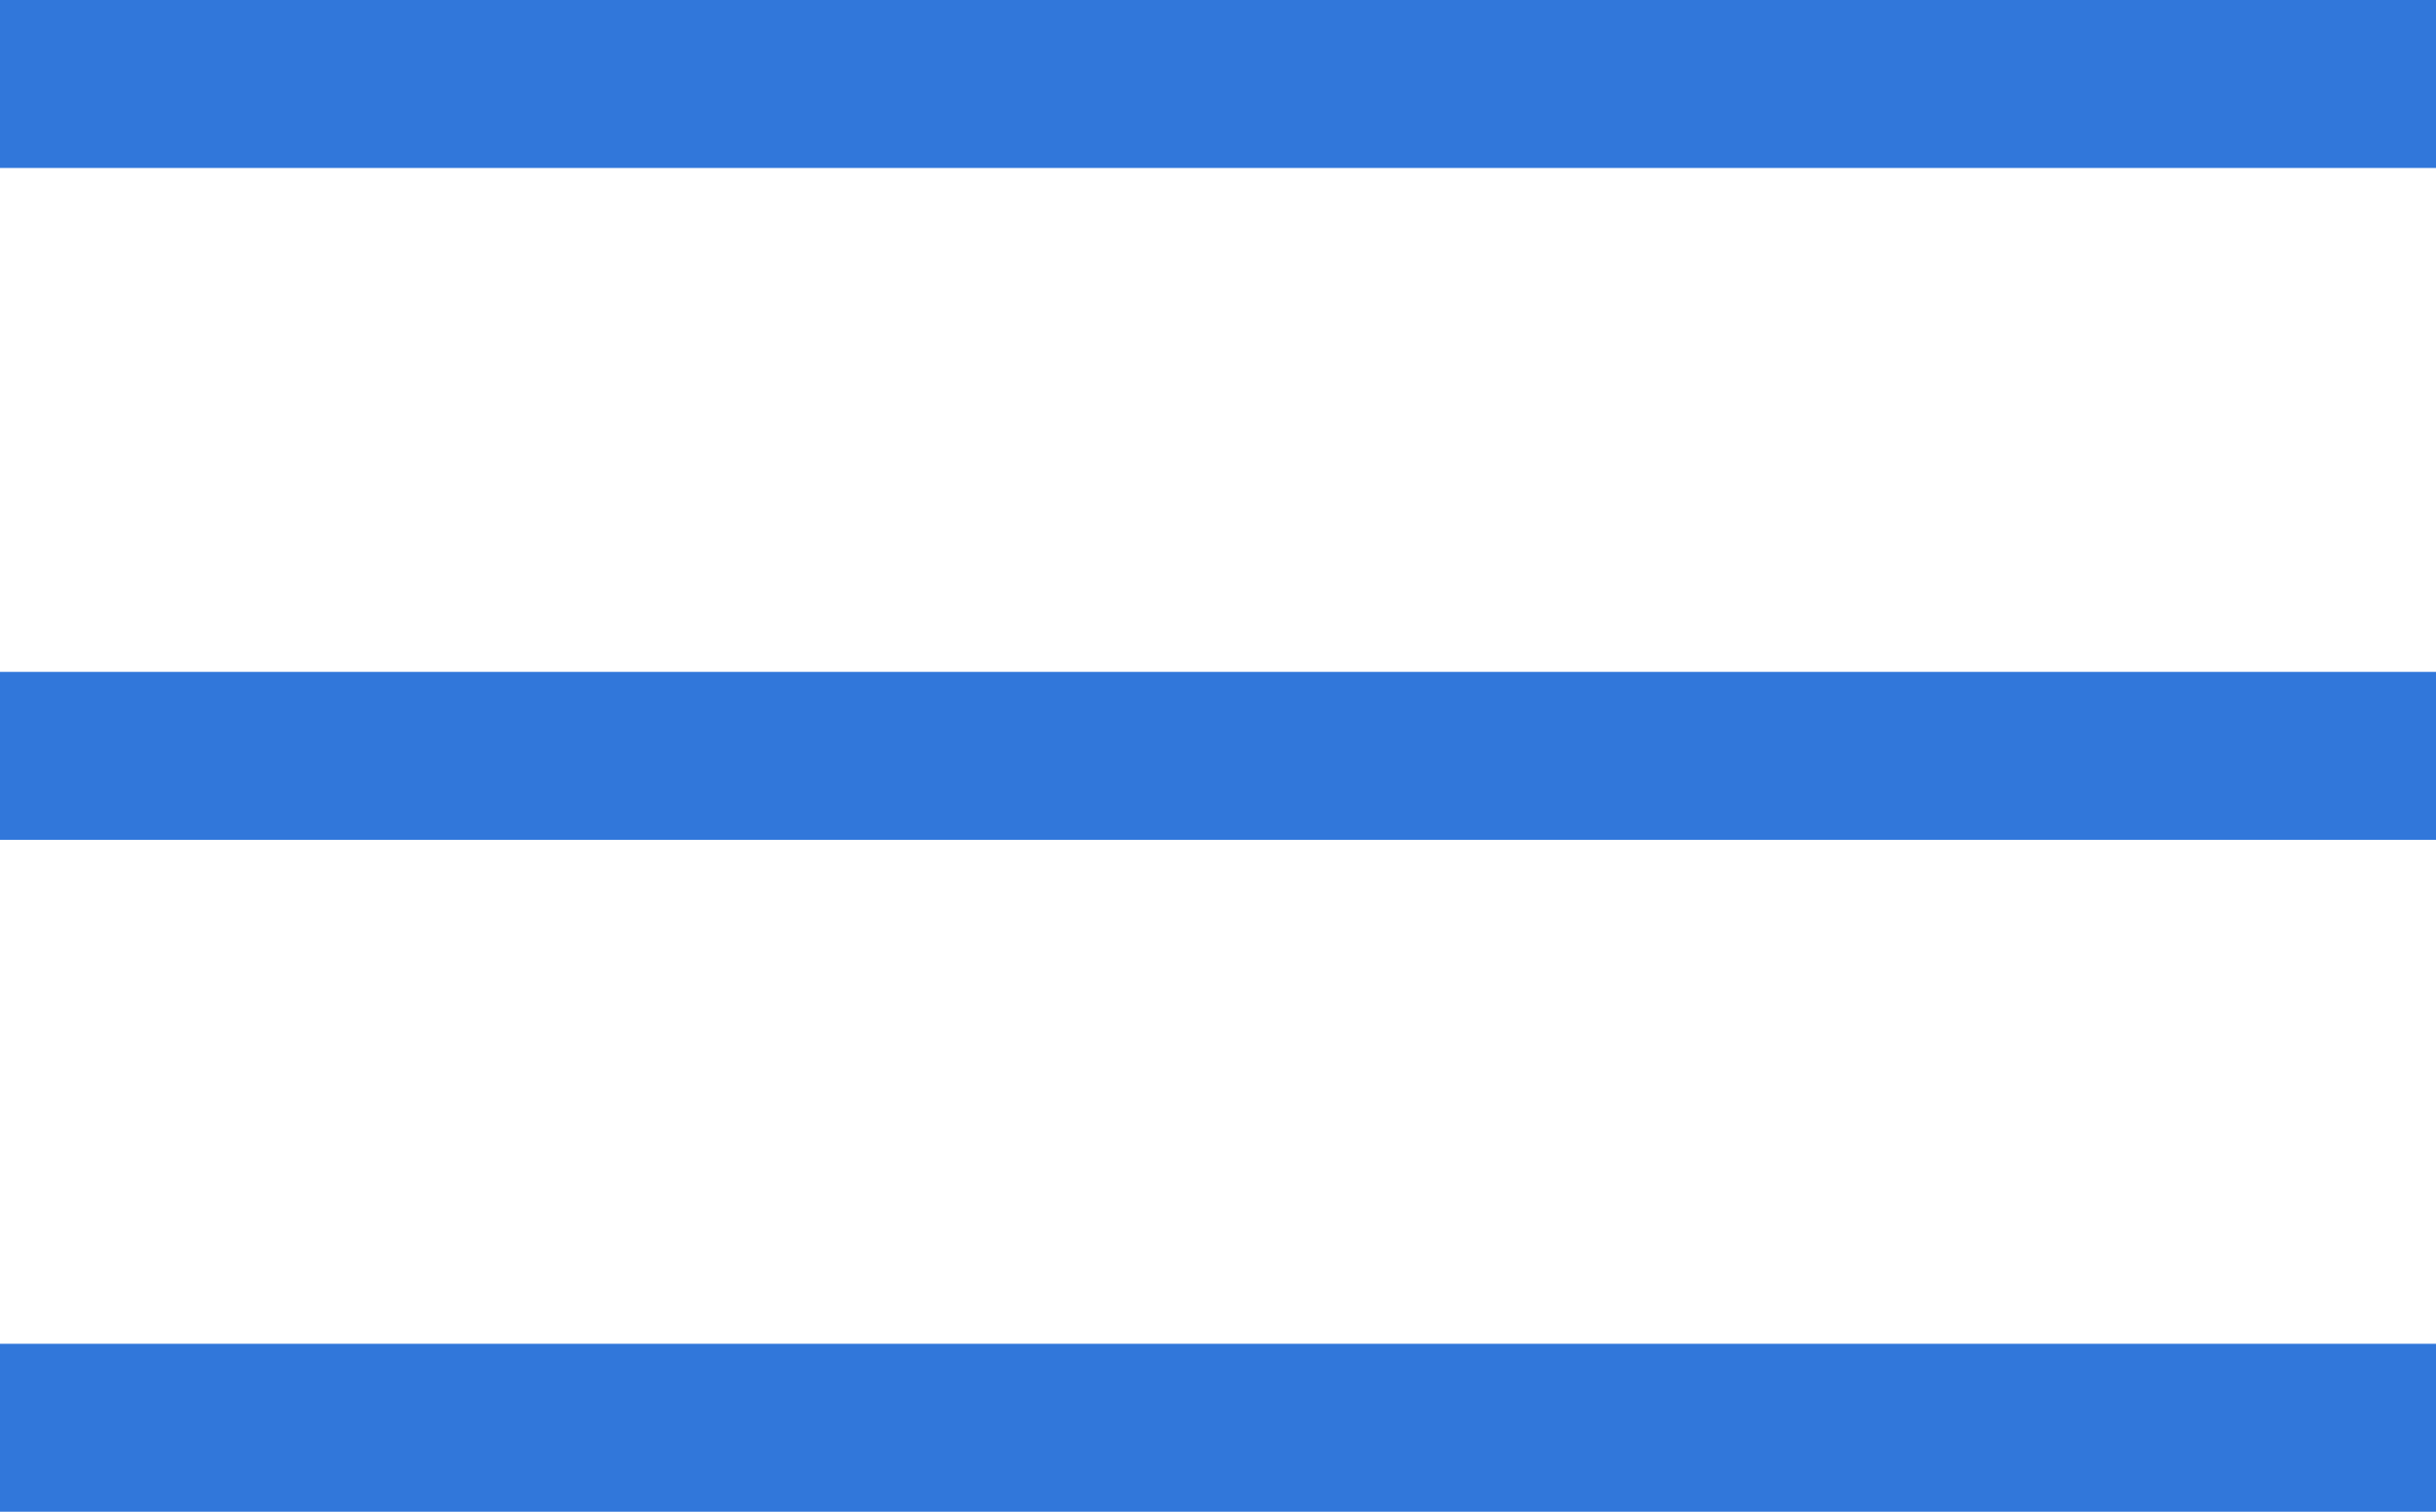 <svg xmlns="http://www.w3.org/2000/svg" width="29" height="18" viewBox="0 0 29 18" fill="none">
  <line y1="1" x2="29" y2="1" stroke="#3177DA" stroke-width="2"/>
  <line y1="9" x2="29" y2="9" stroke="#3177DA" stroke-width="2"/>
  <line y1="17" x2="29" y2="17" stroke="#3177DA" stroke-width="2"/>
</svg>
